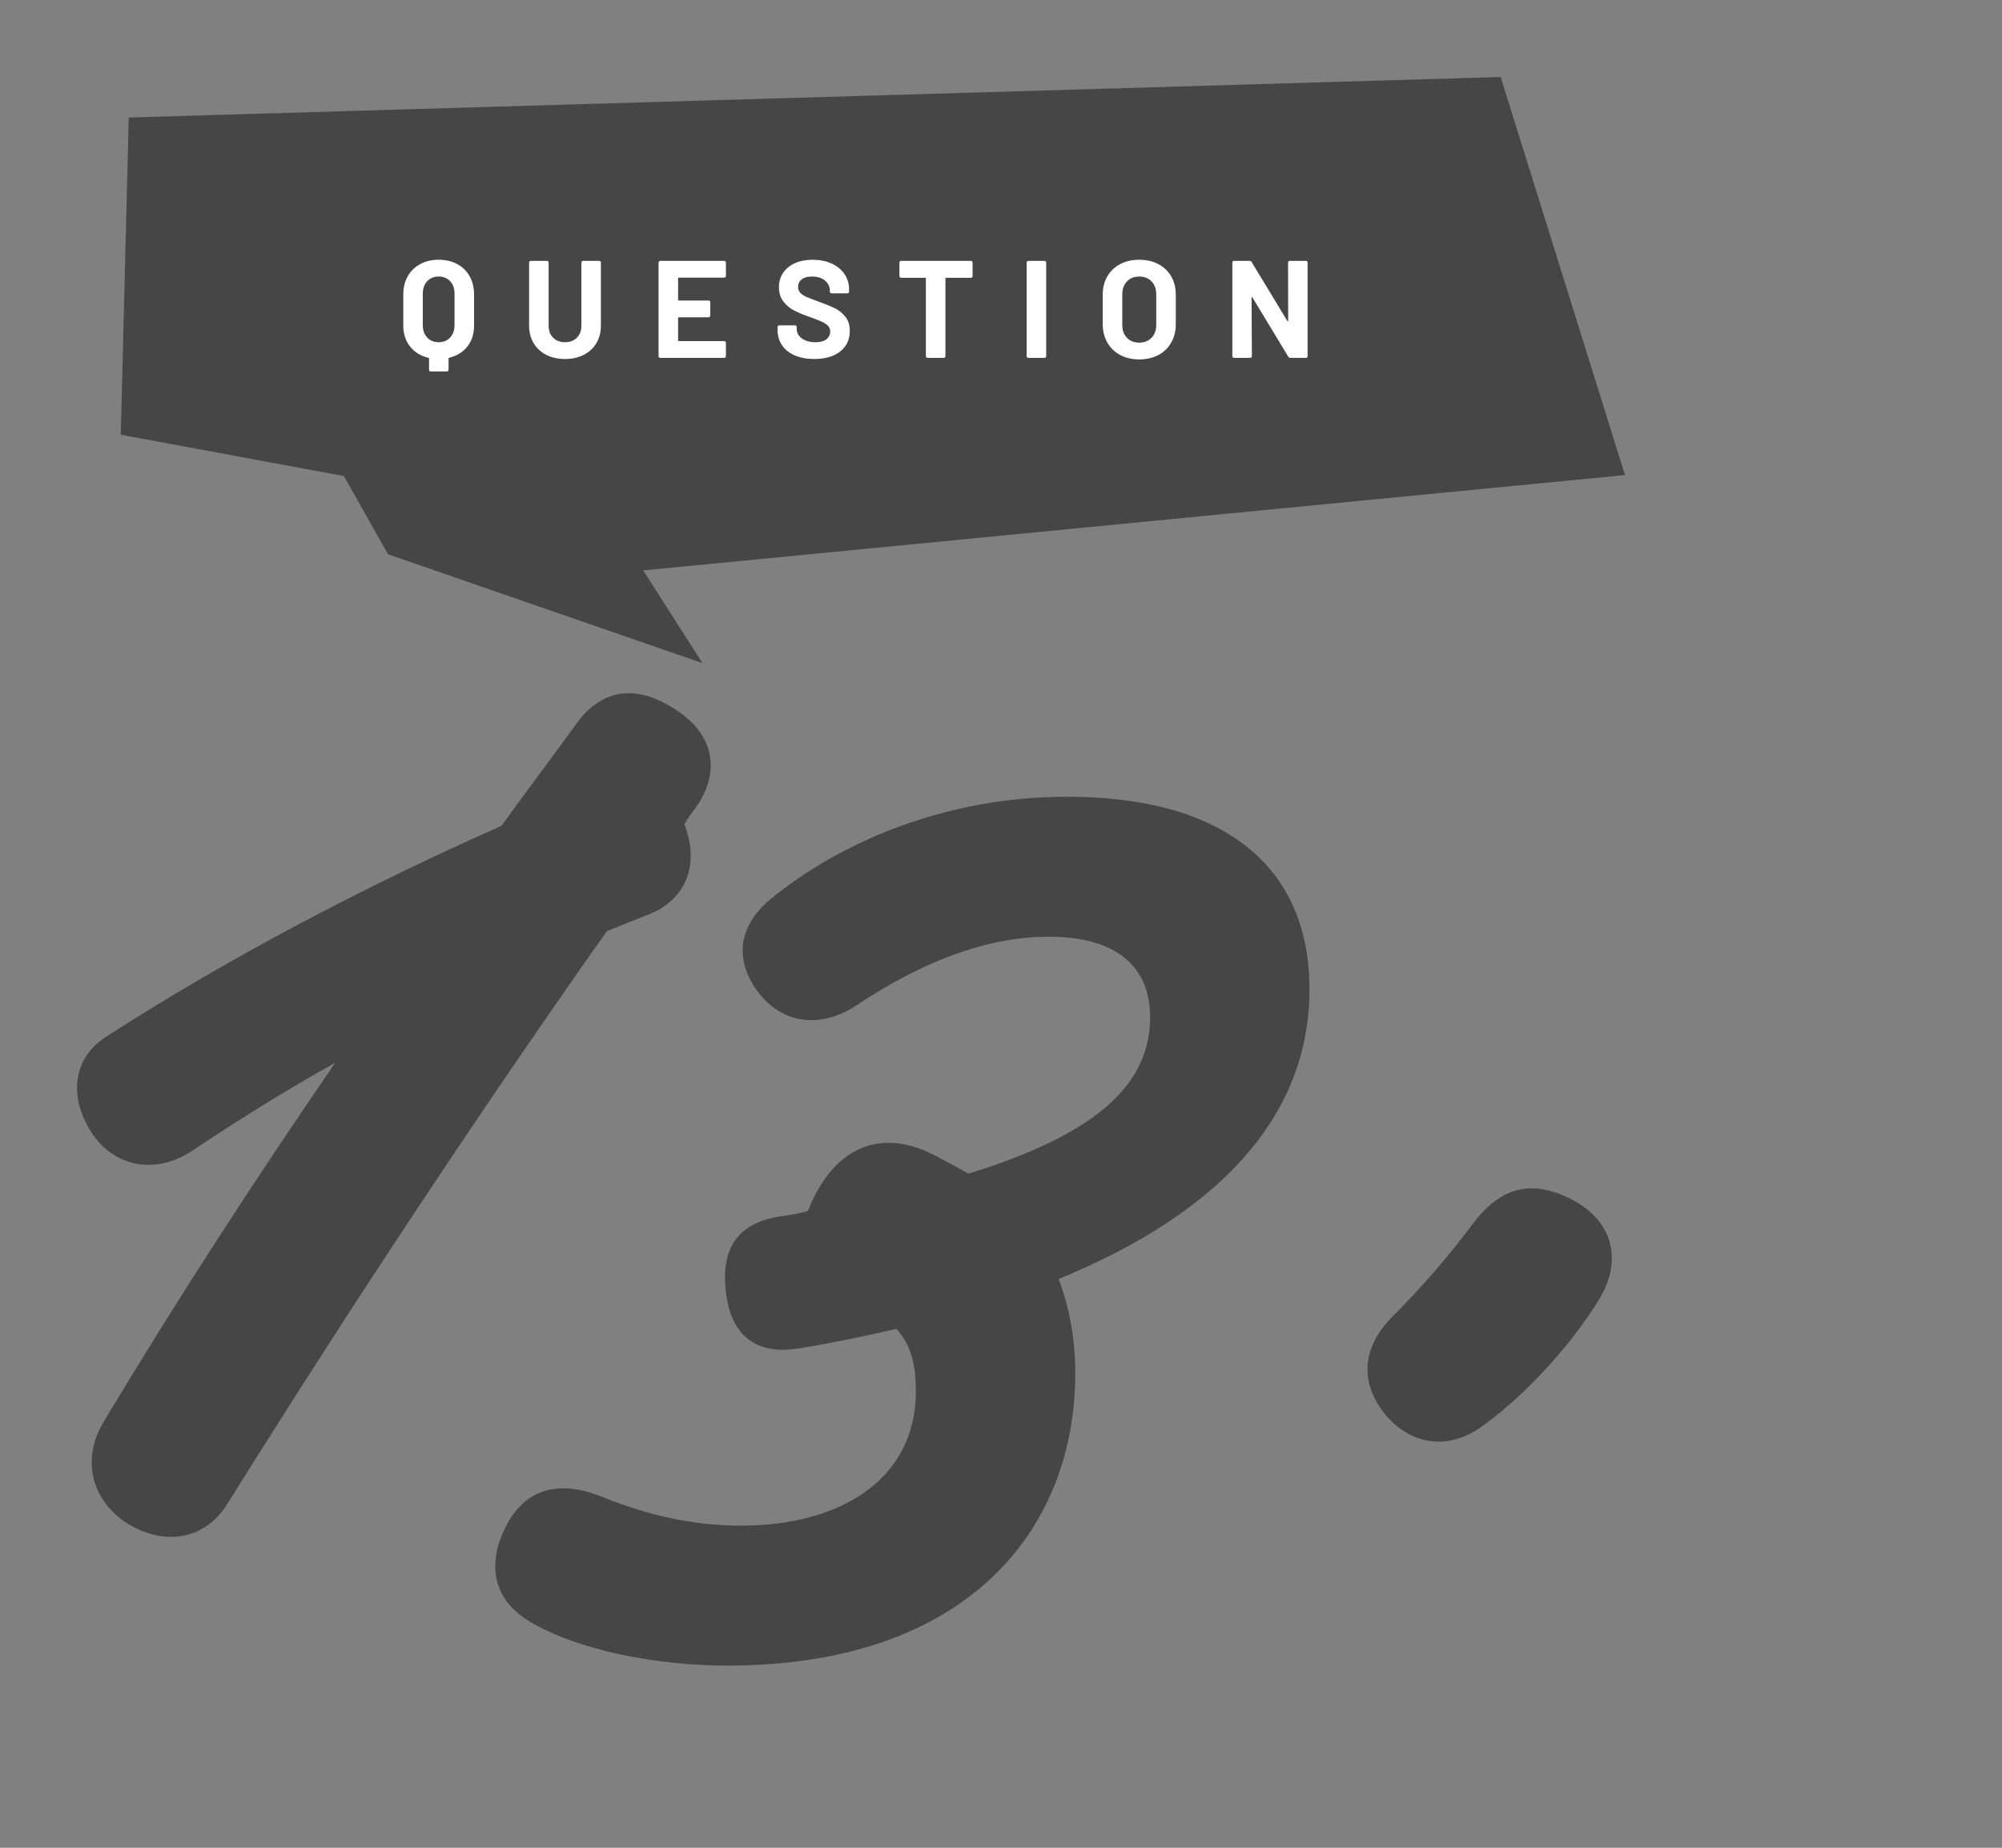 <?xml version="1.0" encoding="UTF-8"?><svg id="b" xmlns="http://www.w3.org/2000/svg" viewBox="0 0 130 120"><rect x="0" y="0" width="130" height="120" fill="#808080" stroke="none"/><defs><style>.d{fill:#464646;}.d,.e,.f{stroke-width:0px;}.e{fill:none;}.f{fill:#fff;}</style></defs><g id="c"><path class="d" d="M32.564,53.634c1.619-2.25,3.329-4.499,4.949-6.749,1.71-2.25,3.96-2.431,6.479-.721,2.431,1.62,2.79,4.05,1.17,6.3-.27.36-.539.72-.72,1.08.99,2.521.181,4.86-2.34,5.85-.899.36-1.8.72-2.7,1.08-8.369,11.88-16.469,24.119-24.568,37.079-1.44,2.43-4.05,2.879-6.479,1.439-2.34-1.439-3.15-4.141-1.62-6.66,4.859-8.1,9.899-15.84,15.029-23.309-3.24,1.8-6.39,3.779-9.359,5.76-2.34,1.529-5.04.99-6.48-1.26-1.439-2.25-1.26-4.77.99-6.21,8.1-5.22,17.1-9.899,25.649-13.68Z"/><path class="d" d="M62.892,76.222c8.729-2.699,11.789-6.029,11.789-10.17,0-3.329-2.25-5.219-6.569-5.219-4.14,0-8.37,1.709-12.42,4.409-2.25,1.53-4.77,1.351-6.39-.72s-1.439-4.32.72-6.119c4.5-3.69,11.34-6.66,19.26-6.66,10.169,0,15.749,4.5,15.749,12.51,0,7.829-5.31,14.309-16.289,18.809.72,1.891,1.08,3.96,1.08,6.12,0,10.169-7.02,18.989-22.589,18.989-4.59,0-9.72-.99-12.87-2.881-2.52-1.529-2.699-3.959-1.439-6.299s3.42-2.88,6.119-1.801c2.88,1.17,5.85,1.891,9.09,1.891,6.39,0,11.34-2.97,11.34-8.729,0-1.62-.271-2.97-1.26-4.05-1.98.449-4.05.9-6.3,1.26-2.61.449-4.41-.63-4.771-3.6-.359-2.971.811-4.5,3.42-4.95.63-.09,1.26-.18,1.891-.36.09-.18.18-.449.27-.629,1.71-3.69,4.59-4.59,7.649-3.15.9.449,1.71.9,2.521,1.35Z"/><path class="d" d="M96.282,92.601c-2.34,1.711-4.77,1.17-6.39-.809-1.62-2.07-1.44-4.32.54-6.301,1.89-1.89,3.6-3.869,5.22-6.029,1.979-2.609,4.05-2.79,6.479-1.529,2.52,1.35,3.24,3.779,1.8,6.299-1.71,2.88-4.77,6.3-7.649,8.369Z"/><polygon class="d" points="8.36 7.632 7.843 28.234 22.331 30.916 25.198 35.998 45.615 43.065 41.768 37.045 105.517 30.852 97.447 5 8.36 7.632"/><path class="f" d="M29.686,17.149c.348.187.618.45.81.792.192.342.288.738.288,1.188v2.016c0,.535-.144.986-.432,1.355s-.685.613-1.188.733c-.023.006-.036.021-.036.045v.737c0,.03-.01.057-.031.077-.021.021-.046.031-.076.031h-1.053c-.03,0-.056-.011-.077-.031-.021-.021-.031-.047-.031-.077v-.729c0-.023-.012-.039-.036-.045-.504-.12-.903-.365-1.197-.738-.294-.371-.44-.824-.44-1.359v-2.016c0-.449.096-.844.288-1.184.191-.338.462-.603.81-.791.348-.189.747-.284,1.197-.284.456,0,.857.093,1.206.279ZM29.515,19.066c0-.33-.095-.598-.284-.801-.188-.204-.439-.307-.751-.307-.306,0-.554.103-.742.307-.189.203-.284.471-.284.801v2.052c0,.33.095.597.284.801.188.204.437.306.742.306.312,0,.562-.102.751-.306.189-.204.284-.471.284-.801v-2.052Z"/><path class="f" d="M35.468,23.044c-.351-.18-.624-.433-.818-.761-.195-.326-.293-.703-.293-1.129v-4.104c0-.031.011-.057.031-.077.021-.021.047-.031.077-.031h1.053c.03,0,.056.011.076.031.021.021.032.046.032.077v4.112c0,.318.097.575.292.77.195.195.451.292.77.292s.574-.097.77-.292c.195-.194.293-.451.293-.77v-4.112c0-.031.01-.057.031-.077.021-.021.046-.031.076-.031h1.053c.03,0,.056.011.077.031.021.021.031.046.031.077v4.104c0,.426-.098.803-.293,1.129-.194.328-.468.581-.818.761-.352.181-.758.271-1.22.271s-.868-.09-1.22-.271Z"/><path class="f" d="M47.106,18c-.021.021-.047.031-.076.031h-2.952c-.03,0-.045.016-.045.045v1.395c0,.031.015.045.045.045h1.935c.03,0,.056.012.076.032.021.021.032.046.032.076v.873c0,.03-.011.056-.032.077-.021.021-.046.031-.076.031h-1.935c-.03,0-.045.015-.045.045v1.458c0,.03.015.045.045.045h2.952c.029,0,.055.011.076.031.021.021.031.047.031.077v.873c0,.029-.011.055-.031.076-.021.021-.047.031-.076.031h-4.158c-.03,0-.056-.01-.077-.031-.021-.021-.031-.047-.031-.076v-6.084c0-.031.011-.057.031-.077.021-.021.047-.031.077-.031h4.158c.029,0,.055.011.076.031.021.021.031.046.031.077v.873c0,.029-.011.055-.031.076Z"/><path class="f" d="M51.618,23.084c-.36-.152-.638-.371-.833-.656-.194-.285-.292-.617-.292-.994v-.198c0-.03.01-.056.031-.077.021-.021.047-.031.076-.031h1.026c.03,0,.056.011.076.031.021.021.032.047.032.077v.135c0,.24.11.442.333.607.222.165.521.247.899.247.318,0,.555-.066.711-.202.156-.135.234-.302.234-.499,0-.145-.048-.266-.145-.365-.096-.099-.227-.186-.391-.261-.166-.075-.428-.179-.788-.31-.402-.139-.742-.279-1.021-.424s-.513-.34-.702-.59c-.188-.248-.283-.557-.283-.922,0-.36.093-.676.279-.945.186-.27.443-.477.773-.621.33-.144.711-.216,1.144-.216.455,0,.862.081,1.219.243.357.162.637.389.837.68.201.291.302.629.302,1.012v.136c0,.03-.011.056-.031.076-.021.021-.047.032-.076.032h-1.035c-.03,0-.056-.012-.077-.032-.021-.021-.031-.046-.031-.076v-.072c0-.252-.104-.466-.311-.644-.207-.177-.49-.266-.851-.266-.282,0-.502.061-.661.18-.159.121-.238.285-.238.496,0,.149.046.275.14.377.093.103.23.193.414.275.183.08.466.189.85.328.427.156.761.294,1.004.414s.462.299.657.535c.194.237.292.545.292.923,0,.563-.207,1.009-.621,1.337-.414.326-.975.49-1.683.49-.48,0-.9-.076-1.26-.23Z"/><path class="f" d="M63.124,16.973c.021.021.031.046.031.077v.881c0,.031-.011.057-.031.077-.021.021-.047.031-.076.031h-1.611c-.03,0-.045.015-.045.045v5.05c0,.029-.011.055-.031.076-.021.021-.047.031-.077.031h-1.053c-.03,0-.056-.01-.076-.031-.021-.021-.032-.047-.032-.076v-5.05c0-.03-.015-.045-.045-.045h-1.565c-.03,0-.056-.011-.077-.031-.021-.021-.031-.046-.031-.077v-.881c0-.031.011-.057.031-.077.021-.021.047-.031.077-.031h4.536c.029,0,.055.011.076.031Z"/><path class="f" d="M66.696,23.211c-.021-.021-.031-.047-.031-.076v-6.084c0-.031.011-.057.031-.077.021-.021.047-.031.077-.031h1.053c.03,0,.056.011.076.031.021.021.032.046.032.077v6.084c0,.029-.011.055-.032.076-.021.021-.046.031-.076.031h-1.053c-.03,0-.056-.01-.077-.031Z"/><path class="f" d="M72.736,23.052c-.357-.191-.635-.46-.833-.805-.197-.346-.297-.742-.297-1.193v-1.926c0-.443.1-.837.297-1.179.198-.342.476-.607.833-.796.356-.189.77-.284,1.237-.284.474,0,.89.095,1.246.284.357.188.635.454.833.796s.297.735.297,1.179v1.926c0,.451-.099.85-.297,1.197s-.476.617-.833.806c-.356.188-.772.284-1.246.284-.468,0-.881-.097-1.237-.289ZM74.775,21.937c.204-.211.307-.489.307-.838v-1.979c0-.348-.101-.628-.302-.841s-.47-.32-.806-.32c-.33,0-.596.107-.797.32s-.301.493-.301.841v1.979c0,.349.1.627.301.838.201.21.467.314.797.314s.597-.104.801-.314Z"/><path class="f" d="M83.671,16.973c.021-.021.047-.031.077-.031h1.053c.03,0,.056.011.076.031.021.021.031.046.031.077v6.084c0,.029-.01.055-.031.076-.021.021-.046.031-.076.031h-1.018c-.06,0-.102-.023-.126-.072l-2.331-3.852c-.012-.018-.023-.025-.035-.022-.013.003-.019.017-.019.04l.019,3.799c0,.029-.011.055-.032.076-.021.021-.046.031-.076.031h-1.053c-.03,0-.056-.01-.077-.031-.021-.021-.031-.047-.031-.076v-6.084c0-.031.011-.057.031-.077.021-.021.047-.031.077-.031h1.017c.061,0,.103.024.126.071l2.322,3.834c.012.019.023.026.036.023.012-.004.018-.018.018-.041l-.009-3.779c0-.031.011-.057.031-.077Z"/><rect class="e" width="130" height="120"/></g></svg>
